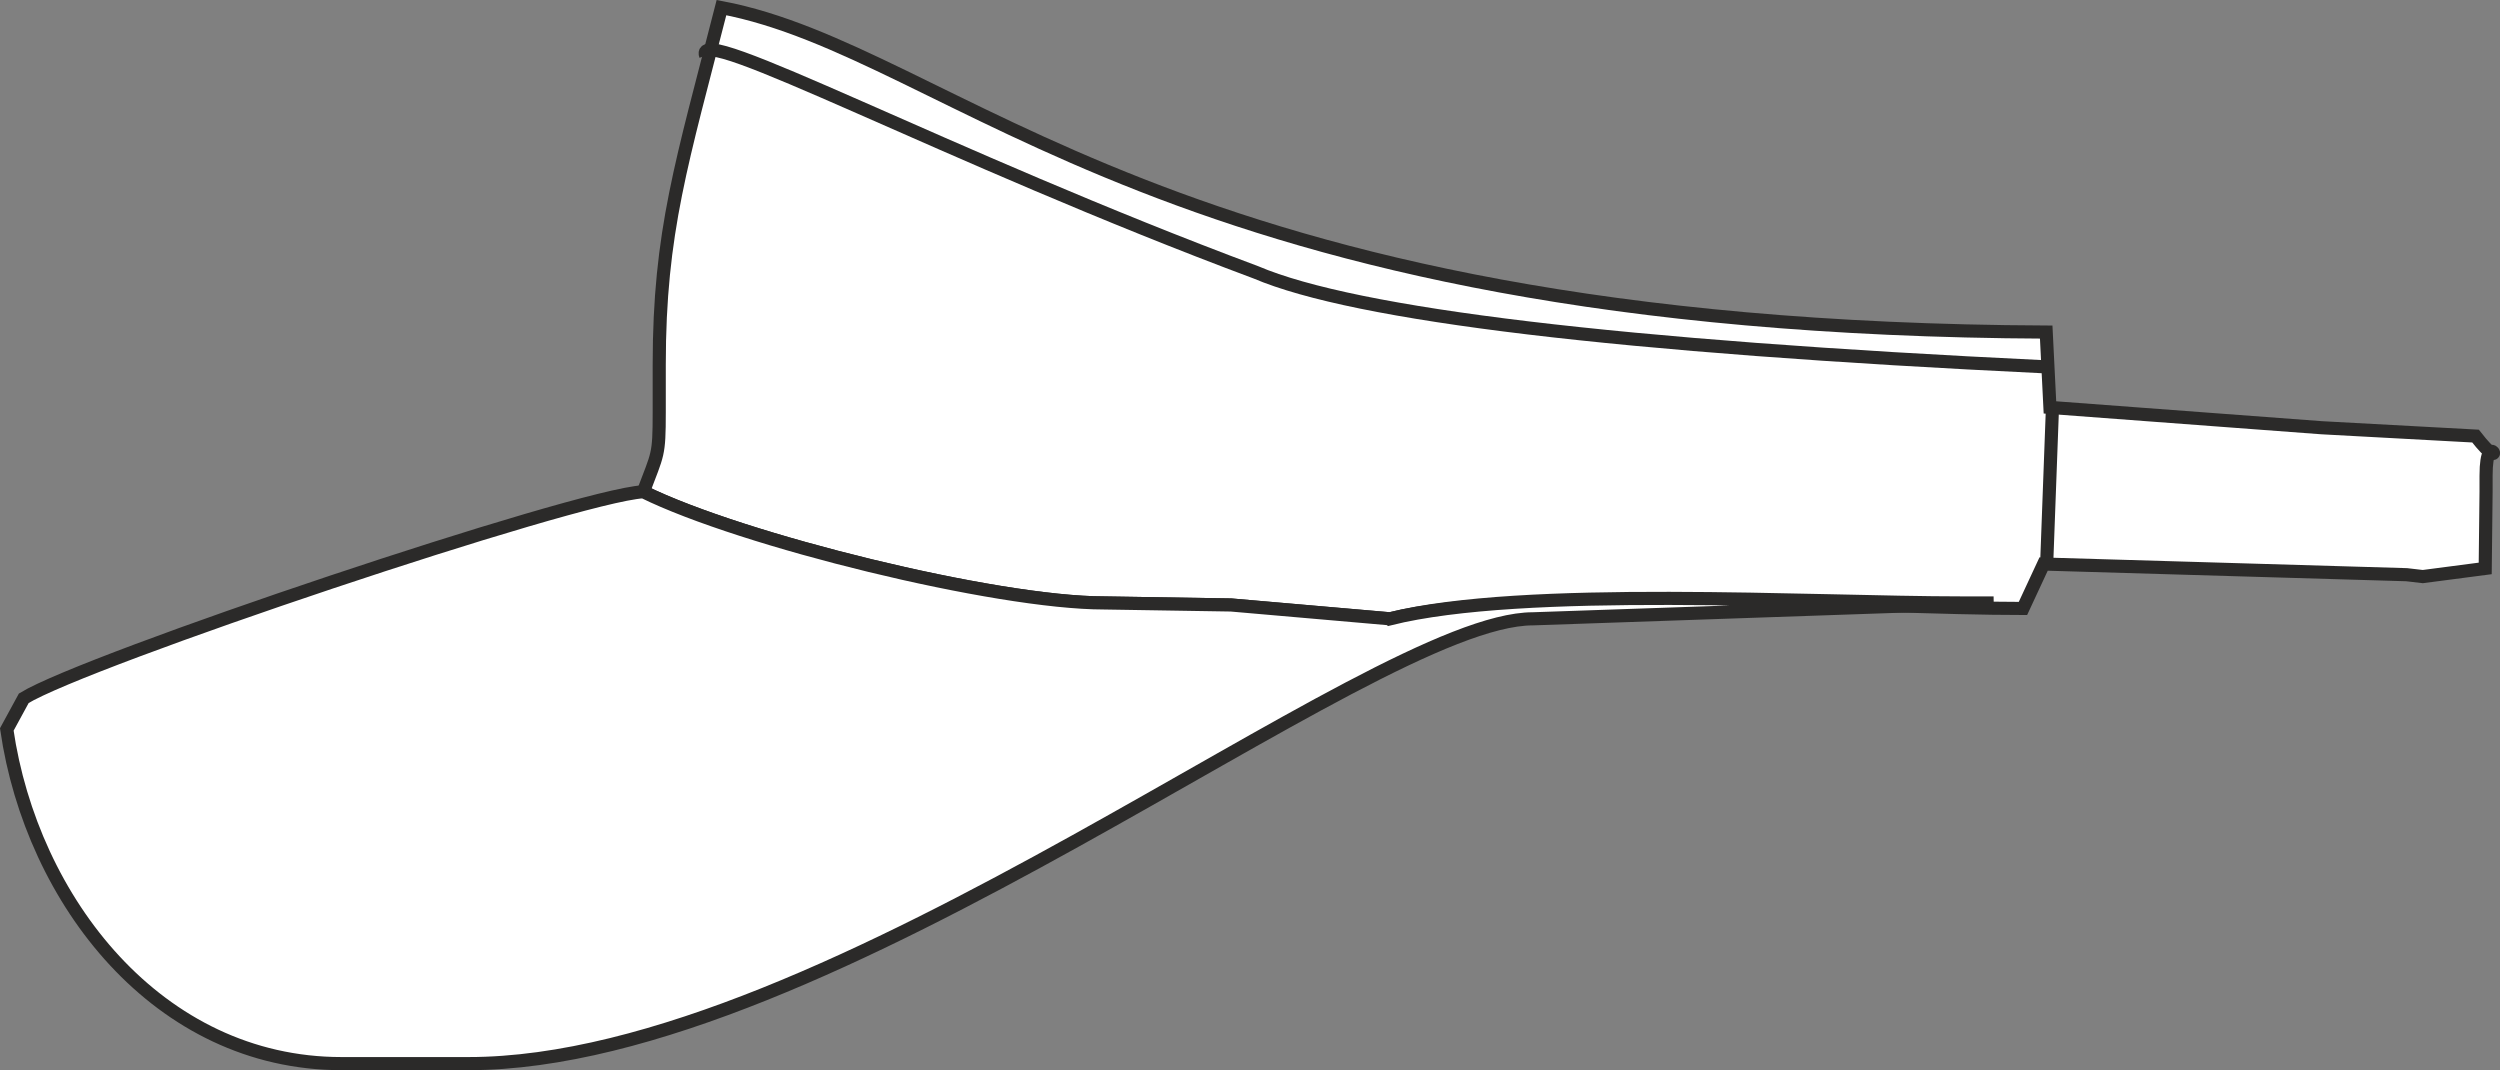 <?xml version="1.0" encoding="UTF-8"?>
<!DOCTYPE svg PUBLIC "-//W3C//DTD SVG 1.1//EN" "http://www.w3.org/Graphics/SVG/1.1/DTD/svg11.dtd">
<!-- Creator: CorelDRAW -->
<svg xmlns="http://www.w3.org/2000/svg" xml:space="preserve" width="33.595mm" height="14.381mm" version="1.1" style="shape-rendering:geometricPrecision; text-rendering:geometricPrecision; image-rendering:optimizeQuality; fill-rule:evenodd; clip-rule:evenodd"
viewBox="0 0 1935.33 828.45"
 xmlns:xlink="http://www.w3.org/1999/xlink"
 xmlns:xodm="http://www.corel.com/coreldraw/odm/2003">
 <rect x="0" y="0" width="1935.33" height="828.45" fill="#808080" stroke="none"/>
 <defs>
  <style type="text/css">
   <![CDATA[
    .str0 {stroke:#2B2A29;stroke-width:10.16;stroke-miterlimit:22.926}
    .fil1 {fill:none}
    .fil0 {fill:#FFFFFF}
   ]]>
  </style>
 </defs>
 <g id="Слой_x0020_1">
  <g id="_1676262951296">
   <path class="fil0 str0" d="M498.02 380.66c76.05,37.59 272.79,86.08 356.63,86.08l98.36 1.58 123 10.71c103.12,-25.78 373.41,-8 490.02,-8l15.99 -34.4 281.03 8.26 12.52 1.46 48.31 -6.32 0.66 -59.38 0 -12.3c0,-40.73 17.41,2.02 -8.16,-30.77l-119.11 -6.46 -210.35 -15.74 -2.89 -58.31c-682.51,-3.12 -843.57,-216.54 -1025.51,-251.19 -30.53,119.69 -48.19,173.2 -48.19,276.4l0 36.89c0,33.94 -1.08,31.66 -12.3,61.49z"/>
   <path class="fil0 str0" d="M1076 479.04l-123 -10.71 -98.36 -1.58c-83.84,0 -280.57,-48.49 -356.63,-86.08 -53.41,3.26 -431.19,130.16 -479.6,159.86l-13.15 24.16c19.29,132.62 117.22,258.68 259.1,258.68l98.39 0c279.7,0 697.54,-344.33 823.93,-344.33l356.62 -12.29 -24.59 0c-116.6,0 -339.59,-13.49 -442.71,12.29z"/>
   <path class="fil1 str0" d="M1584.47 434.47c1.43,-38.71 2.87,-77.41 4.3,-116.12"/>
   <path class="fil1 str0" d="M1583.17 283.96c-329.86,-15.77 -533.51,-40.16 -610.96,-73.14 -240.26,-89.66 -436,-195.05 -425.96,-167.8"/>
  </g>
 </g>
</svg>
